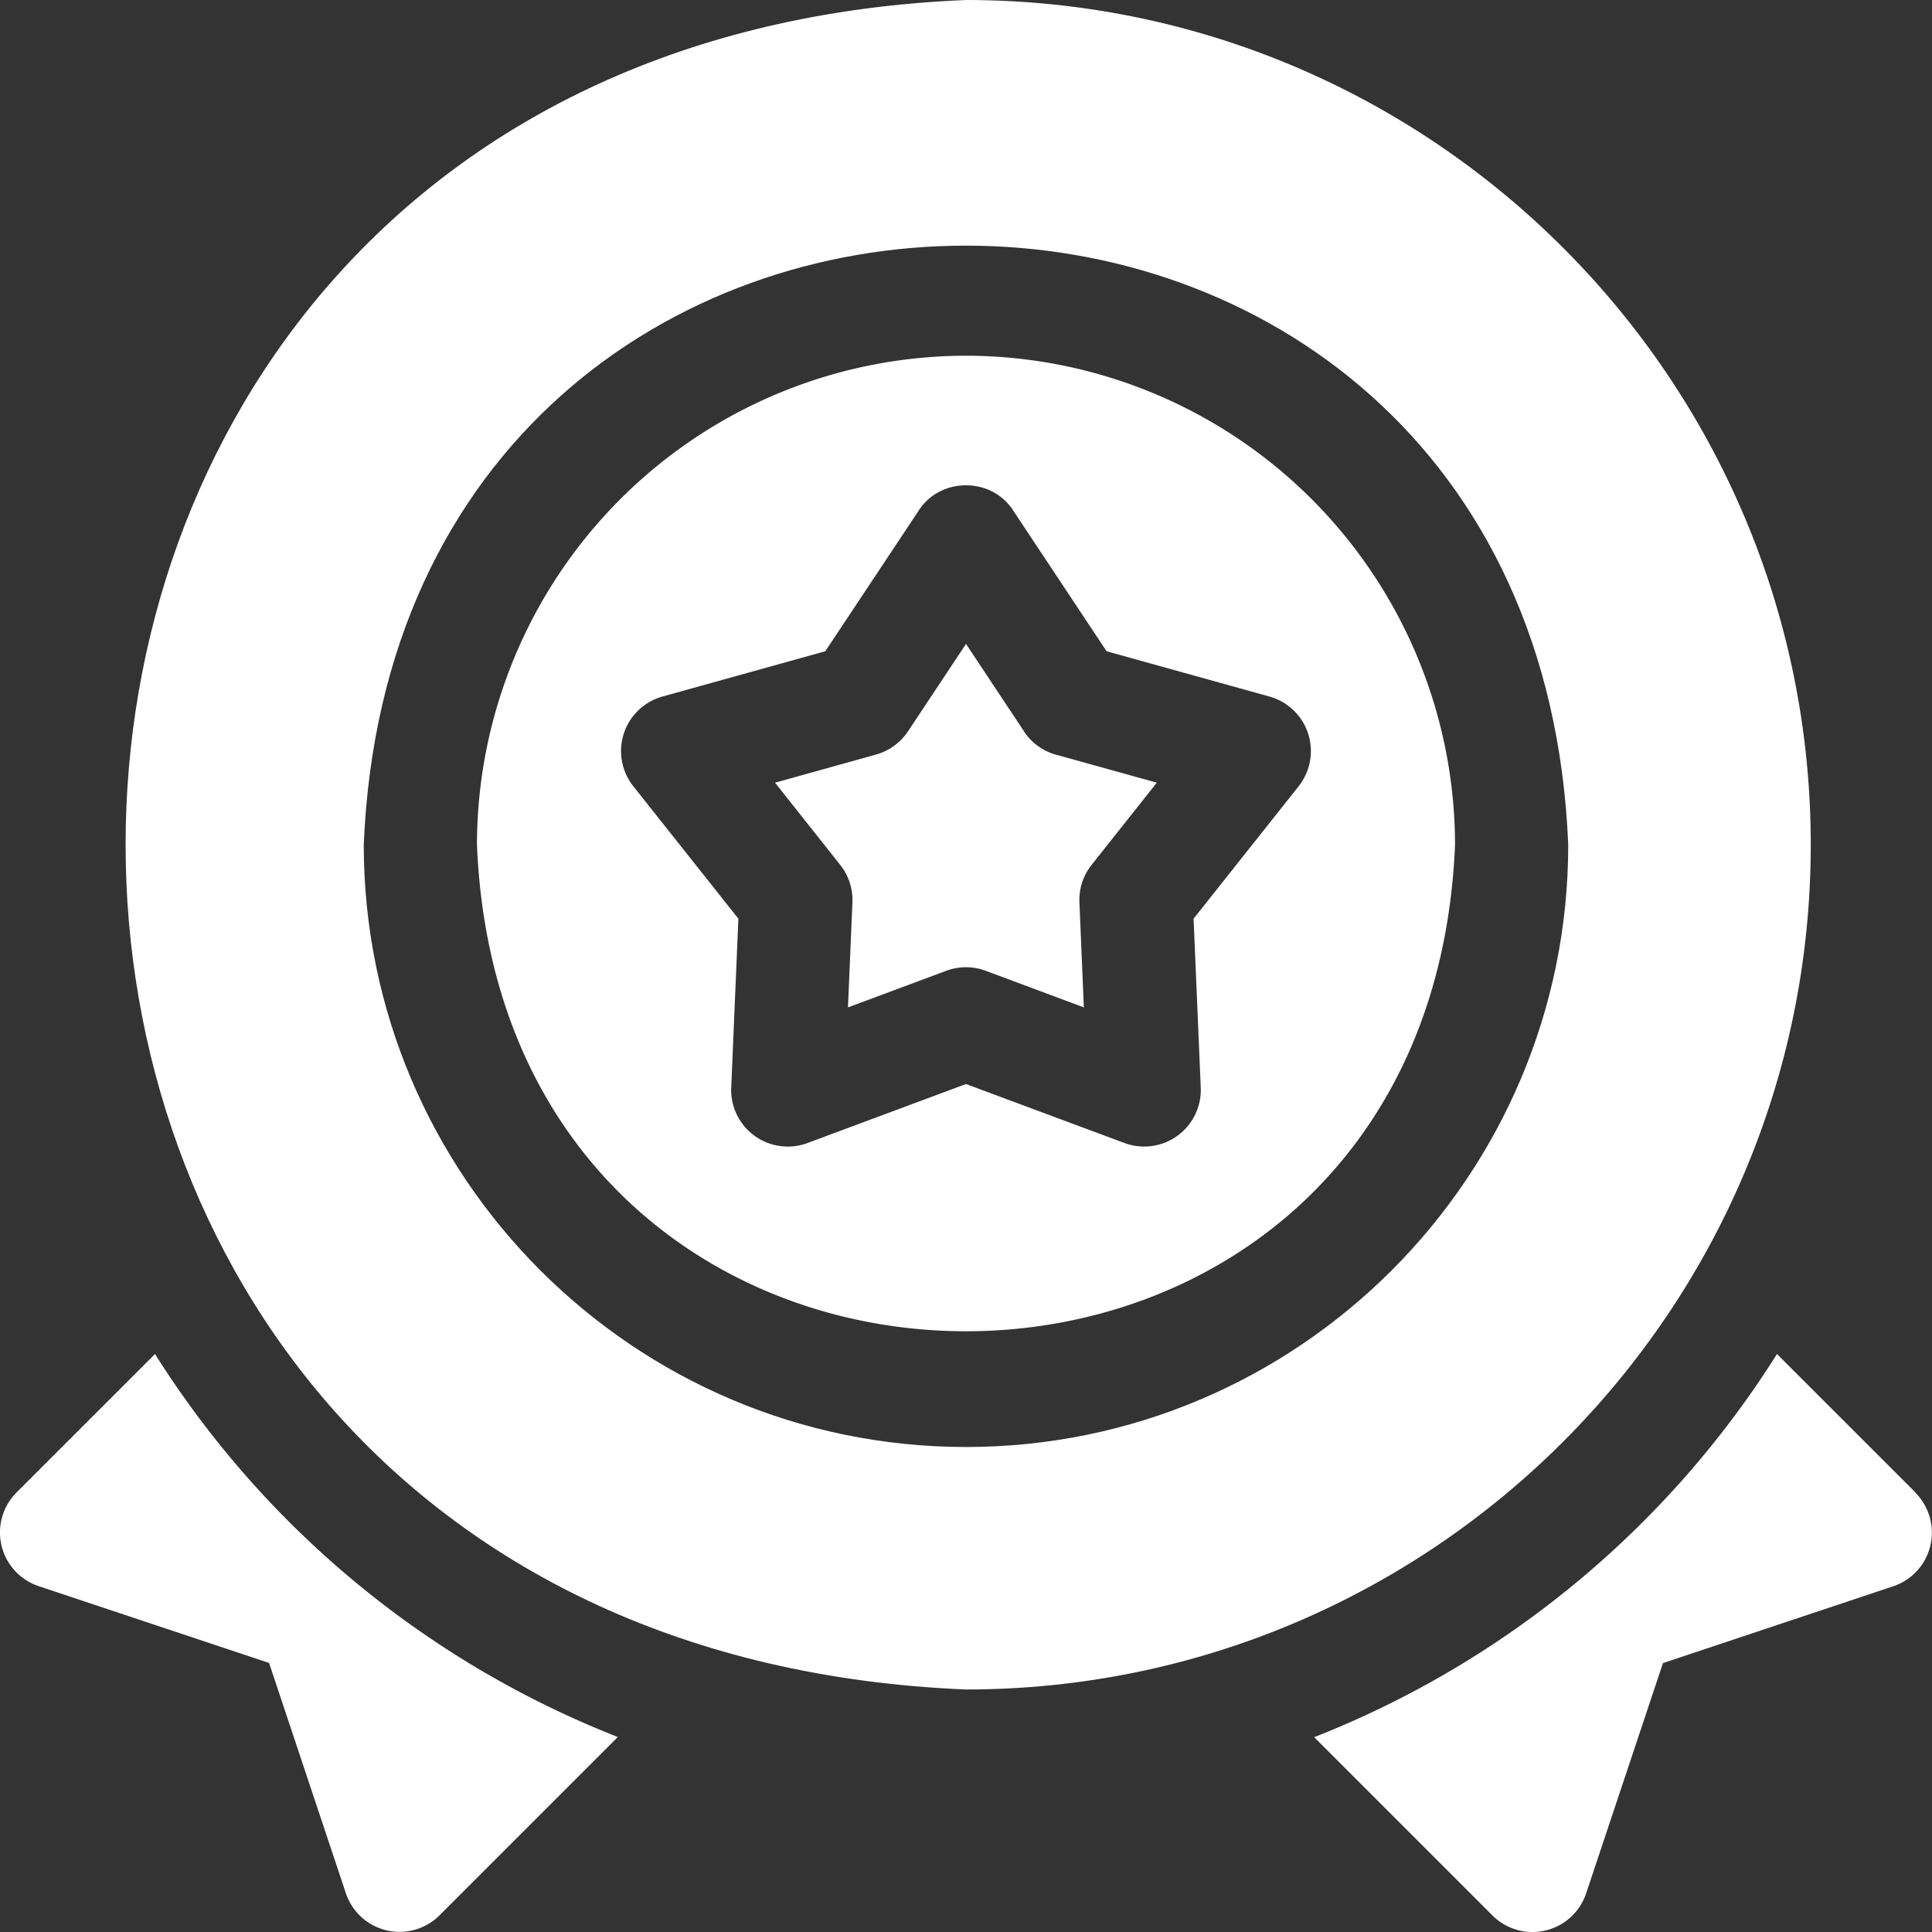 <svg id="Layer_1" data-name="Layer 1" xmlns="http://www.w3.org/2000/svg" viewBox="0 0 512 512"><rect x="0" y="0" width="512" height="512" fill="#333333" stroke="none"/><defs><style>.cls-1{fill:#fff;}</style></defs><path class="cls-1" d="M41.08,358.83,4.39,395.51a15,15,0,0,0,5.87,24.84L71.31,440.7l20.34,61a15,15,0,0,0,24.84,5.87l47.24-47.24A255.3,255.3,0,0,1,41.08,358.83Z" transform="translate(0)"/><path class="cls-1" d="M507.61,395.51l-36.69-36.68A255.3,255.3,0,0,1,348.27,460.37l47.24,47.24a15,15,0,0,0,24.84-5.87l20.35-61,61-20.35a15,15,0,0,0,5.87-24.84Z" transform="translate(0)"/><path class="cls-1" d="M271.37,193.81,256,170.65l-15.37,23.16a15,15,0,0,1-8.47,6.15l-26.77,7.46,17.27,21.78a15,15,0,0,1,3.24,10l-1.18,27.77,26.05-9.7a14.94,14.94,0,0,1,10.46,0l26,9.7-1.17-27.77a14.93,14.93,0,0,1,3.23-10l17.27-21.78L279.84,200a15,15,0,0,1-8.47-6.15Z" transform="translate(0)"/><path class="cls-1" d="M256,94.27a129.74,129.74,0,0,0-129.6,129.6c7.12,171.93,252.11,171.88,259.2,0A129.74,129.74,0,0,0,256,94.27Zm88.16,114.09-27.85,35.1,1.9,44.76A15,15,0,0,1,298,302.91l-42-15.63-42,15.63a15,15,0,0,1-20.22-14.69l1.9-44.76-27.85-35.1a15,15,0,0,1,7.73-23.77l43.15-12,24.78-37.32c5.73-8.88,19.27-8.88,25,0l24.77,37.32,43.16,12a15,15,0,0,1,7.73,23.77Z" transform="translate(0)"/><path class="cls-1" d="M479.87,223.87C479.87,100.43,379.44,0,256,0-41,12.3-40.9,435.48,256,447.73,379.44,447.73,479.87,347.31,479.87,223.87ZM256,383.47c-88,0-159.6-71.6-159.6-159.6,8.77-211.73,310.47-211.67,319.2,0,0,88-71.6,159.6-159.6,159.6Z" transform="translate(0)"/></svg>